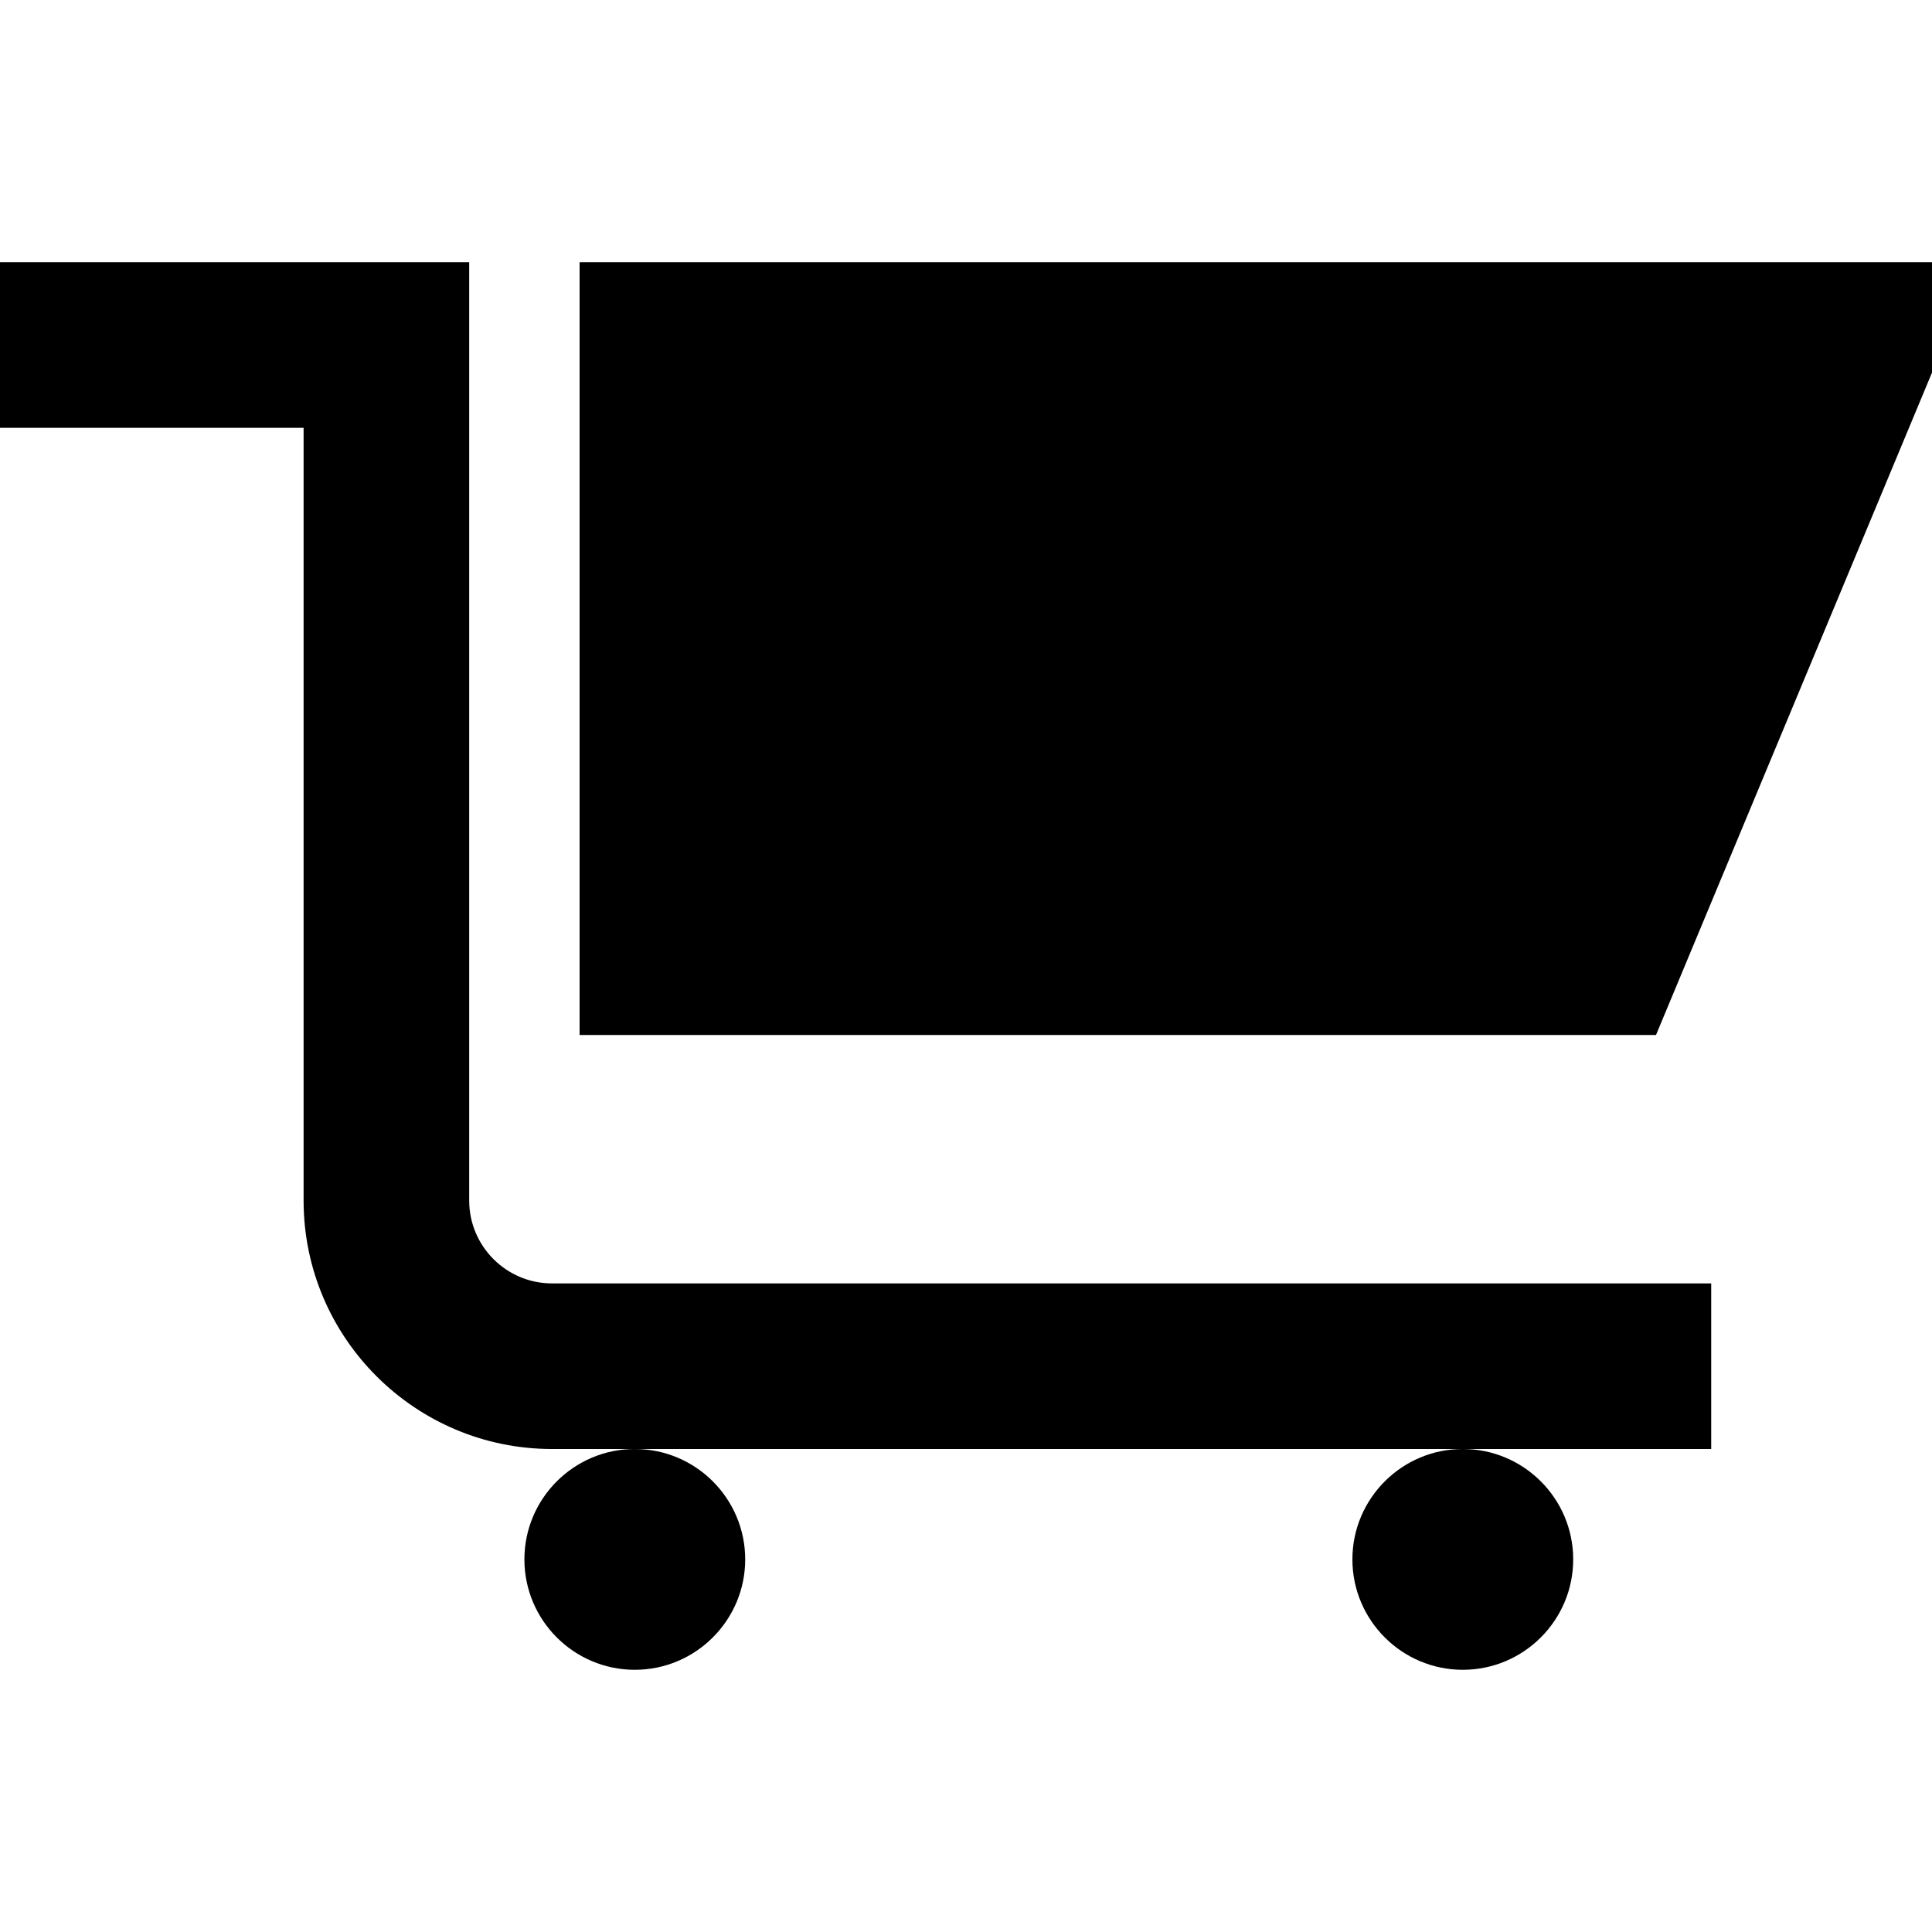 <?xml version="1.0" encoding="iso-8859-1"?>
<!-- Uploaded to: SVG Repo, www.svgrepo.com, Generator: SVG Repo Mixer Tools -->
<svg fill="#000000" height="800px" width="800px" version="1.1" id="Layer_1" xmlns="http://www.w3.org/2000/svg" xmlns:xlink="http://www.w3.org/1999/xlink" 
	 viewBox="0 0 512 512" xml:space="preserve">
<g>
	<g>
		<polygon points="153.6,69.486 153.6,274.286 438.857,274.286 512,98.743 512,69.486 		"/>
	</g>
</g>
<g>
	<g>
		<path d="M168.229,384c-16.132,0-29.257,13.125-29.257,29.257s13.125,29.257,29.257,29.257s29.257-13.125,29.257-29.257
			S184.361,384,168.229,384z"/>
	</g>
</g>
<g>
	<g>
		<path d="M387.657,384c-16.132,0-29.257,13.125-29.257,29.257s13.125,29.257,29.257,29.257s29.257-13.125,29.257-29.257
			S403.79,384,387.657,384z"/>
	</g>
</g>
<g>
	<g>
		<path d="M146.286,340.114c-12.099,0-21.943-9.844-21.943-21.943V69.486H0v43.886h80.457v204.8
			c0,36.298,29.531,65.829,65.829,65.829h307.2v-43.886H146.286z"/>
	</g>
</g>
</svg>